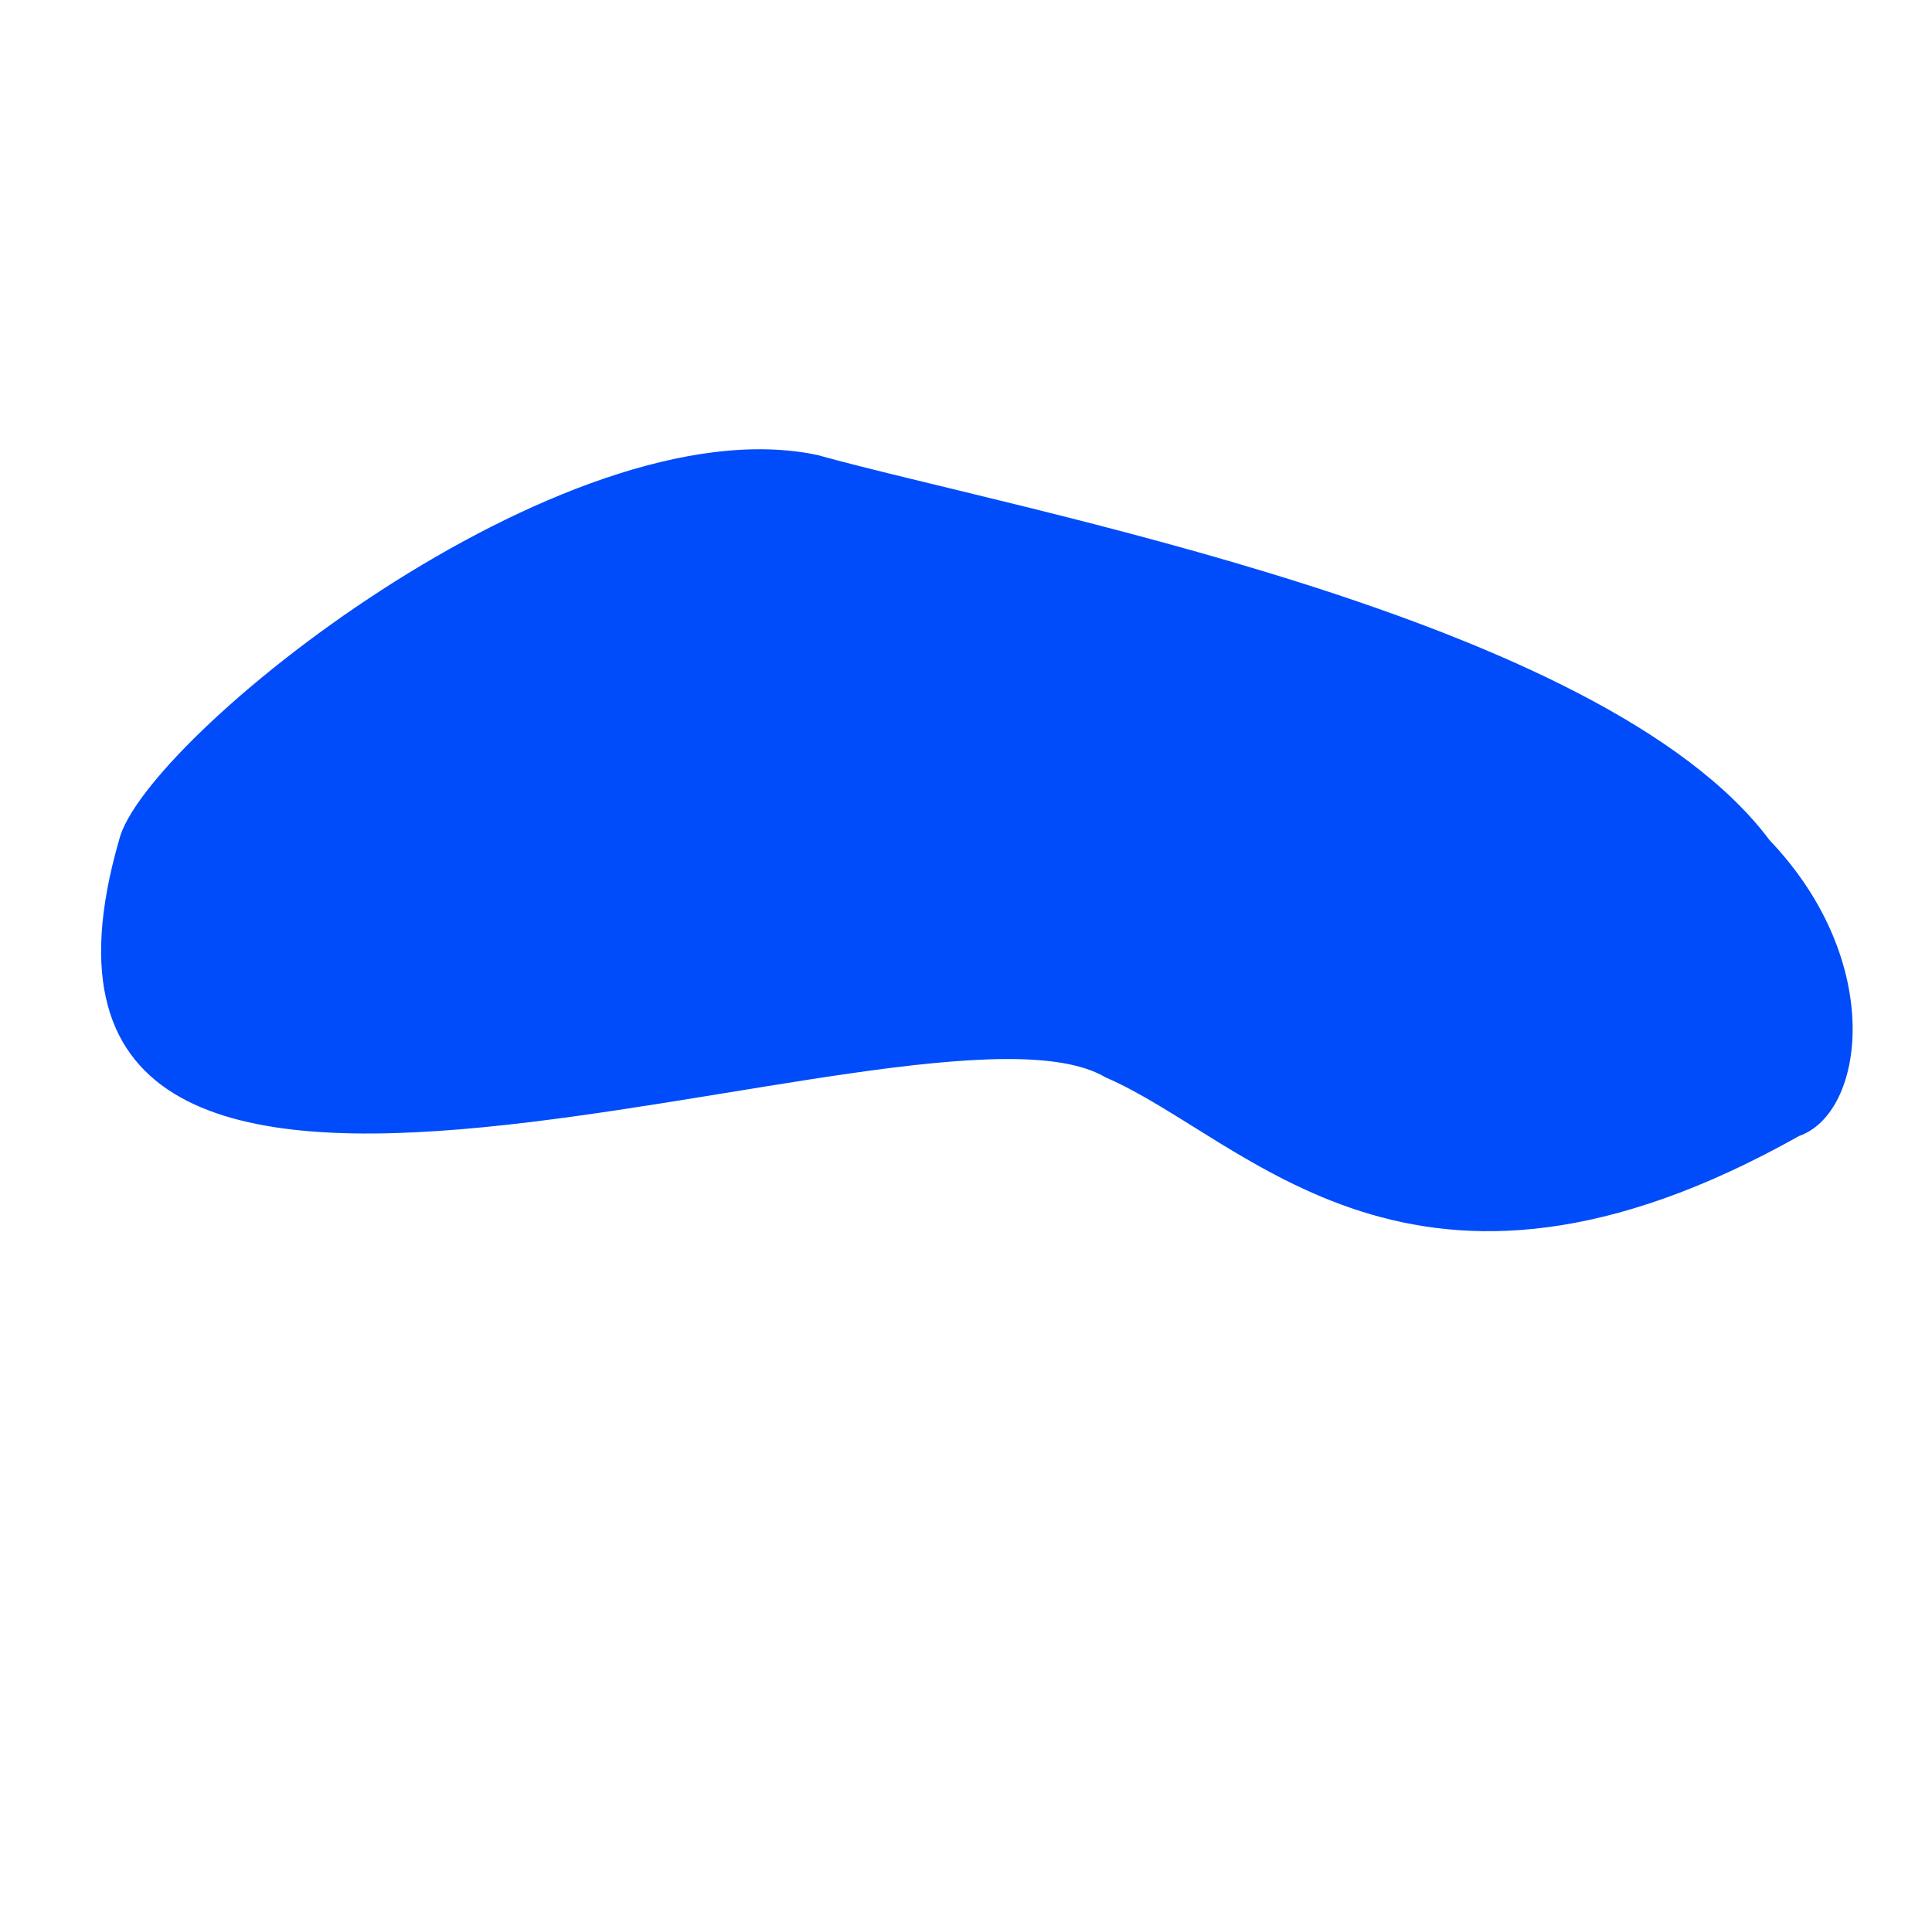<svg xmlns="http://www.w3.org/2000/svg" width="2593.789" height="2591.19" viewBox="0 0 2593.789 2591.19">
  <path id="Path_4025" data-name="Path 4025" d="M566.719,1589.156c422.893,653.165,839.893-701.832,1109.32-790.751,187.026-90.114,549.79-67.444,670.107-650.987,34.7-86.282-99.018-241.135-325.634-230.66-374.276-27.532-991.97,468.818-1229.088,625.748C513.542,752.426,486.061,1476.3,566.719,1589.156Z" transform="translate(987.35 -342.49) rotate(49)" fill="#004cfa"/>
</svg>
